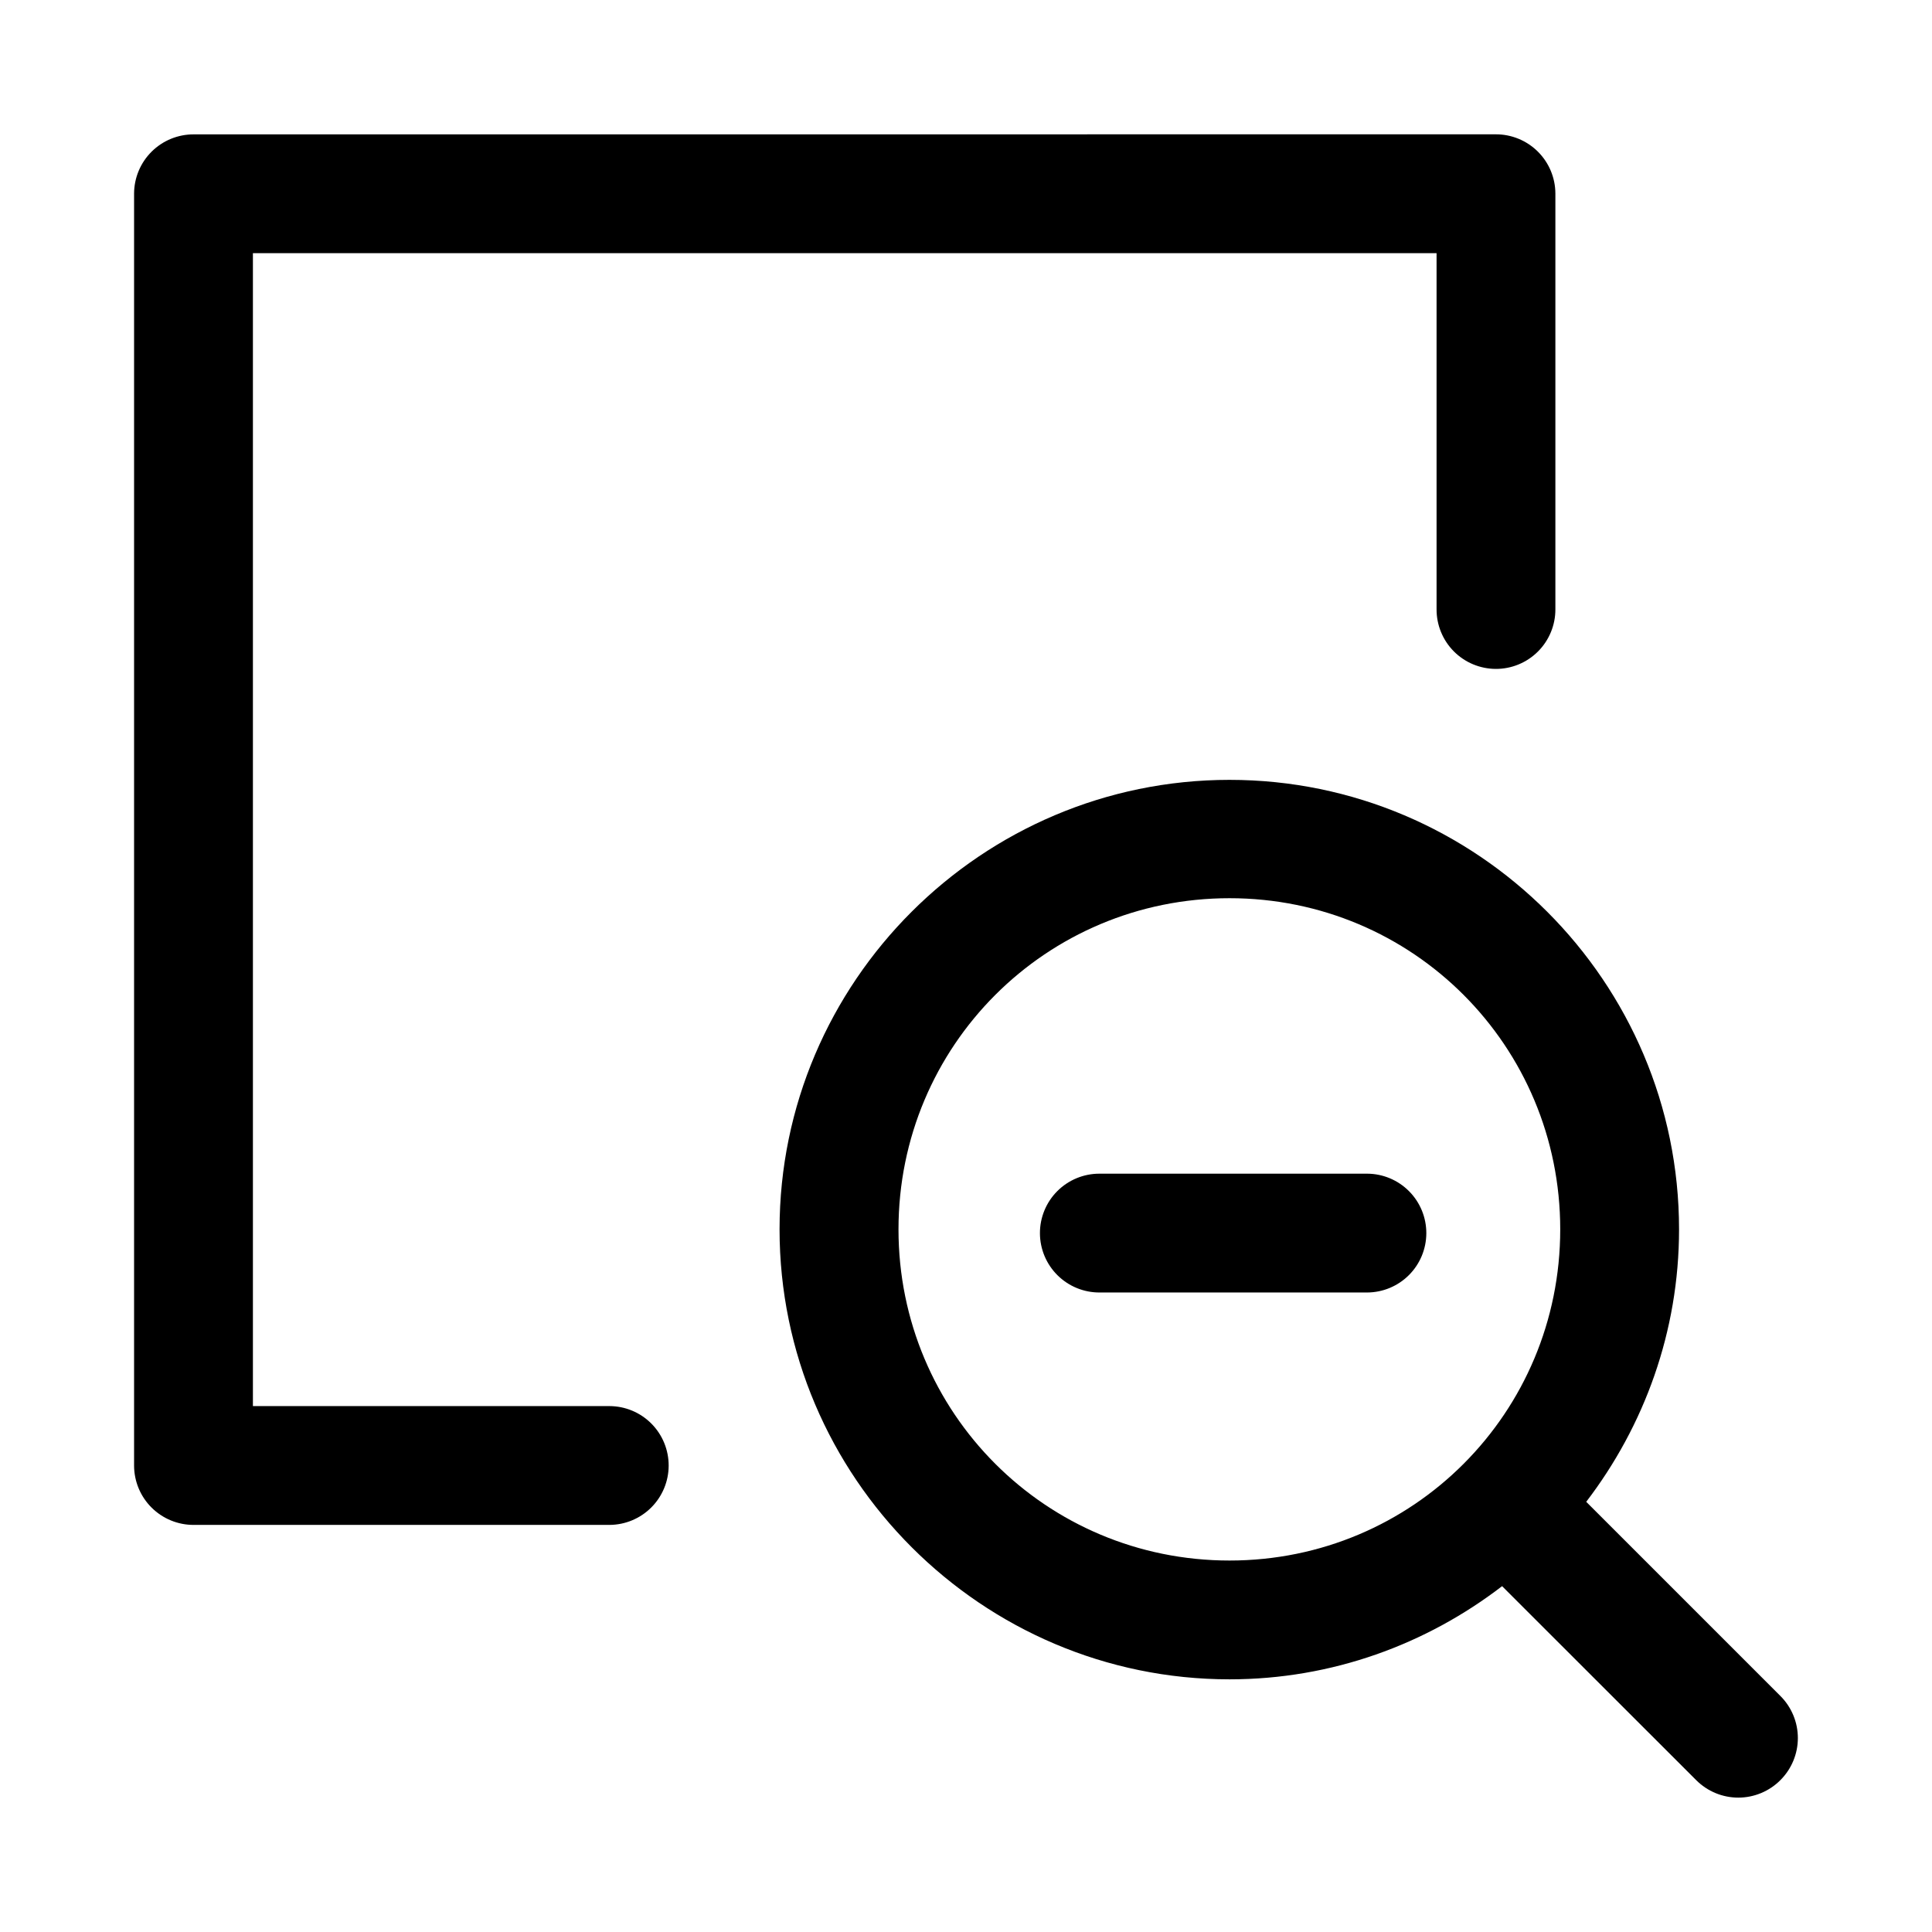 <?xml version="1.0" encoding="UTF-8"?>
<!-- The Best Svg Icon site in the world: iconSvg.co, Visit us! https://iconsvg.co -->
<svg fill="#000000" width="800px" height="800px" version="1.1" viewBox="144 144 512 512" xmlns="http://www.w3.org/2000/svg">
 <path d="m195.34 179.61c-4.176-0.016-8.188 1.629-11.152 4.57-2.965 2.941-4.637 6.938-4.656 11.113v337.14c0.02 4.176 1.691 8.172 4.656 11.113s6.977 4.586 11.152 4.57h110.18c4.156-0.02 8.133-1.676 11.07-4.613s4.598-6.918 4.613-11.07c0.016-4.176-1.629-8.188-4.57-11.152-2.938-2.965-6.938-4.637-11.113-4.652h-94.496v-305.54h313.68v94.371c-0.016 4.176 1.625 8.188 4.566 11.152 2.941 2.965 6.941 4.637 11.117 4.656 4.195 0.016 8.227-1.645 11.191-4.613 2.969-2.969 4.629-6.996 4.613-11.195v-110.18c-0.016-4.176-1.691-8.172-4.656-11.113-2.965-2.941-6.973-4.586-11.148-4.57zm274.5 171.06c-65.641 0-119.25 53.488-119.25 119.12 0 65.641 53.609 119.25 119.25 119.25 27.16 0 52.16-9.281 72.23-24.691l51.445 51.414c2.957 2.961 6.965 4.625 11.148 4.625s8.195-1.664 11.148-4.625c2.969-2.957 4.641-6.973 4.641-11.164 0-4.188-1.672-8.207-4.641-11.16l-51.445-51.445c15.355-20.082 24.598-45.074 24.598-72.203 0-65.641-53.488-119.12-119.12-119.12zm0 31.363c48.621 0 87.637 39.141 87.637 87.762 0 48.621-39.016 87.762-87.637 87.762s-87.73-39.141-87.73-87.762c0-48.621 39.109-87.762 87.73-87.762zm-34.438 73.004c-4.199-0.016-8.227 1.645-11.195 4.609-2.969 2.969-4.629 7-4.613 11.195 0.016 4.176 1.691 8.176 4.656 11.113 2.965 2.941 6.977 4.586 11.152 4.57h70.906c4.156-0.016 8.137-1.676 11.074-4.613s4.594-6.914 4.609-11.07c0.016-4.176-1.625-8.188-4.566-11.148-2.941-2.965-6.941-4.641-11.117-4.656z"/>
</svg>
